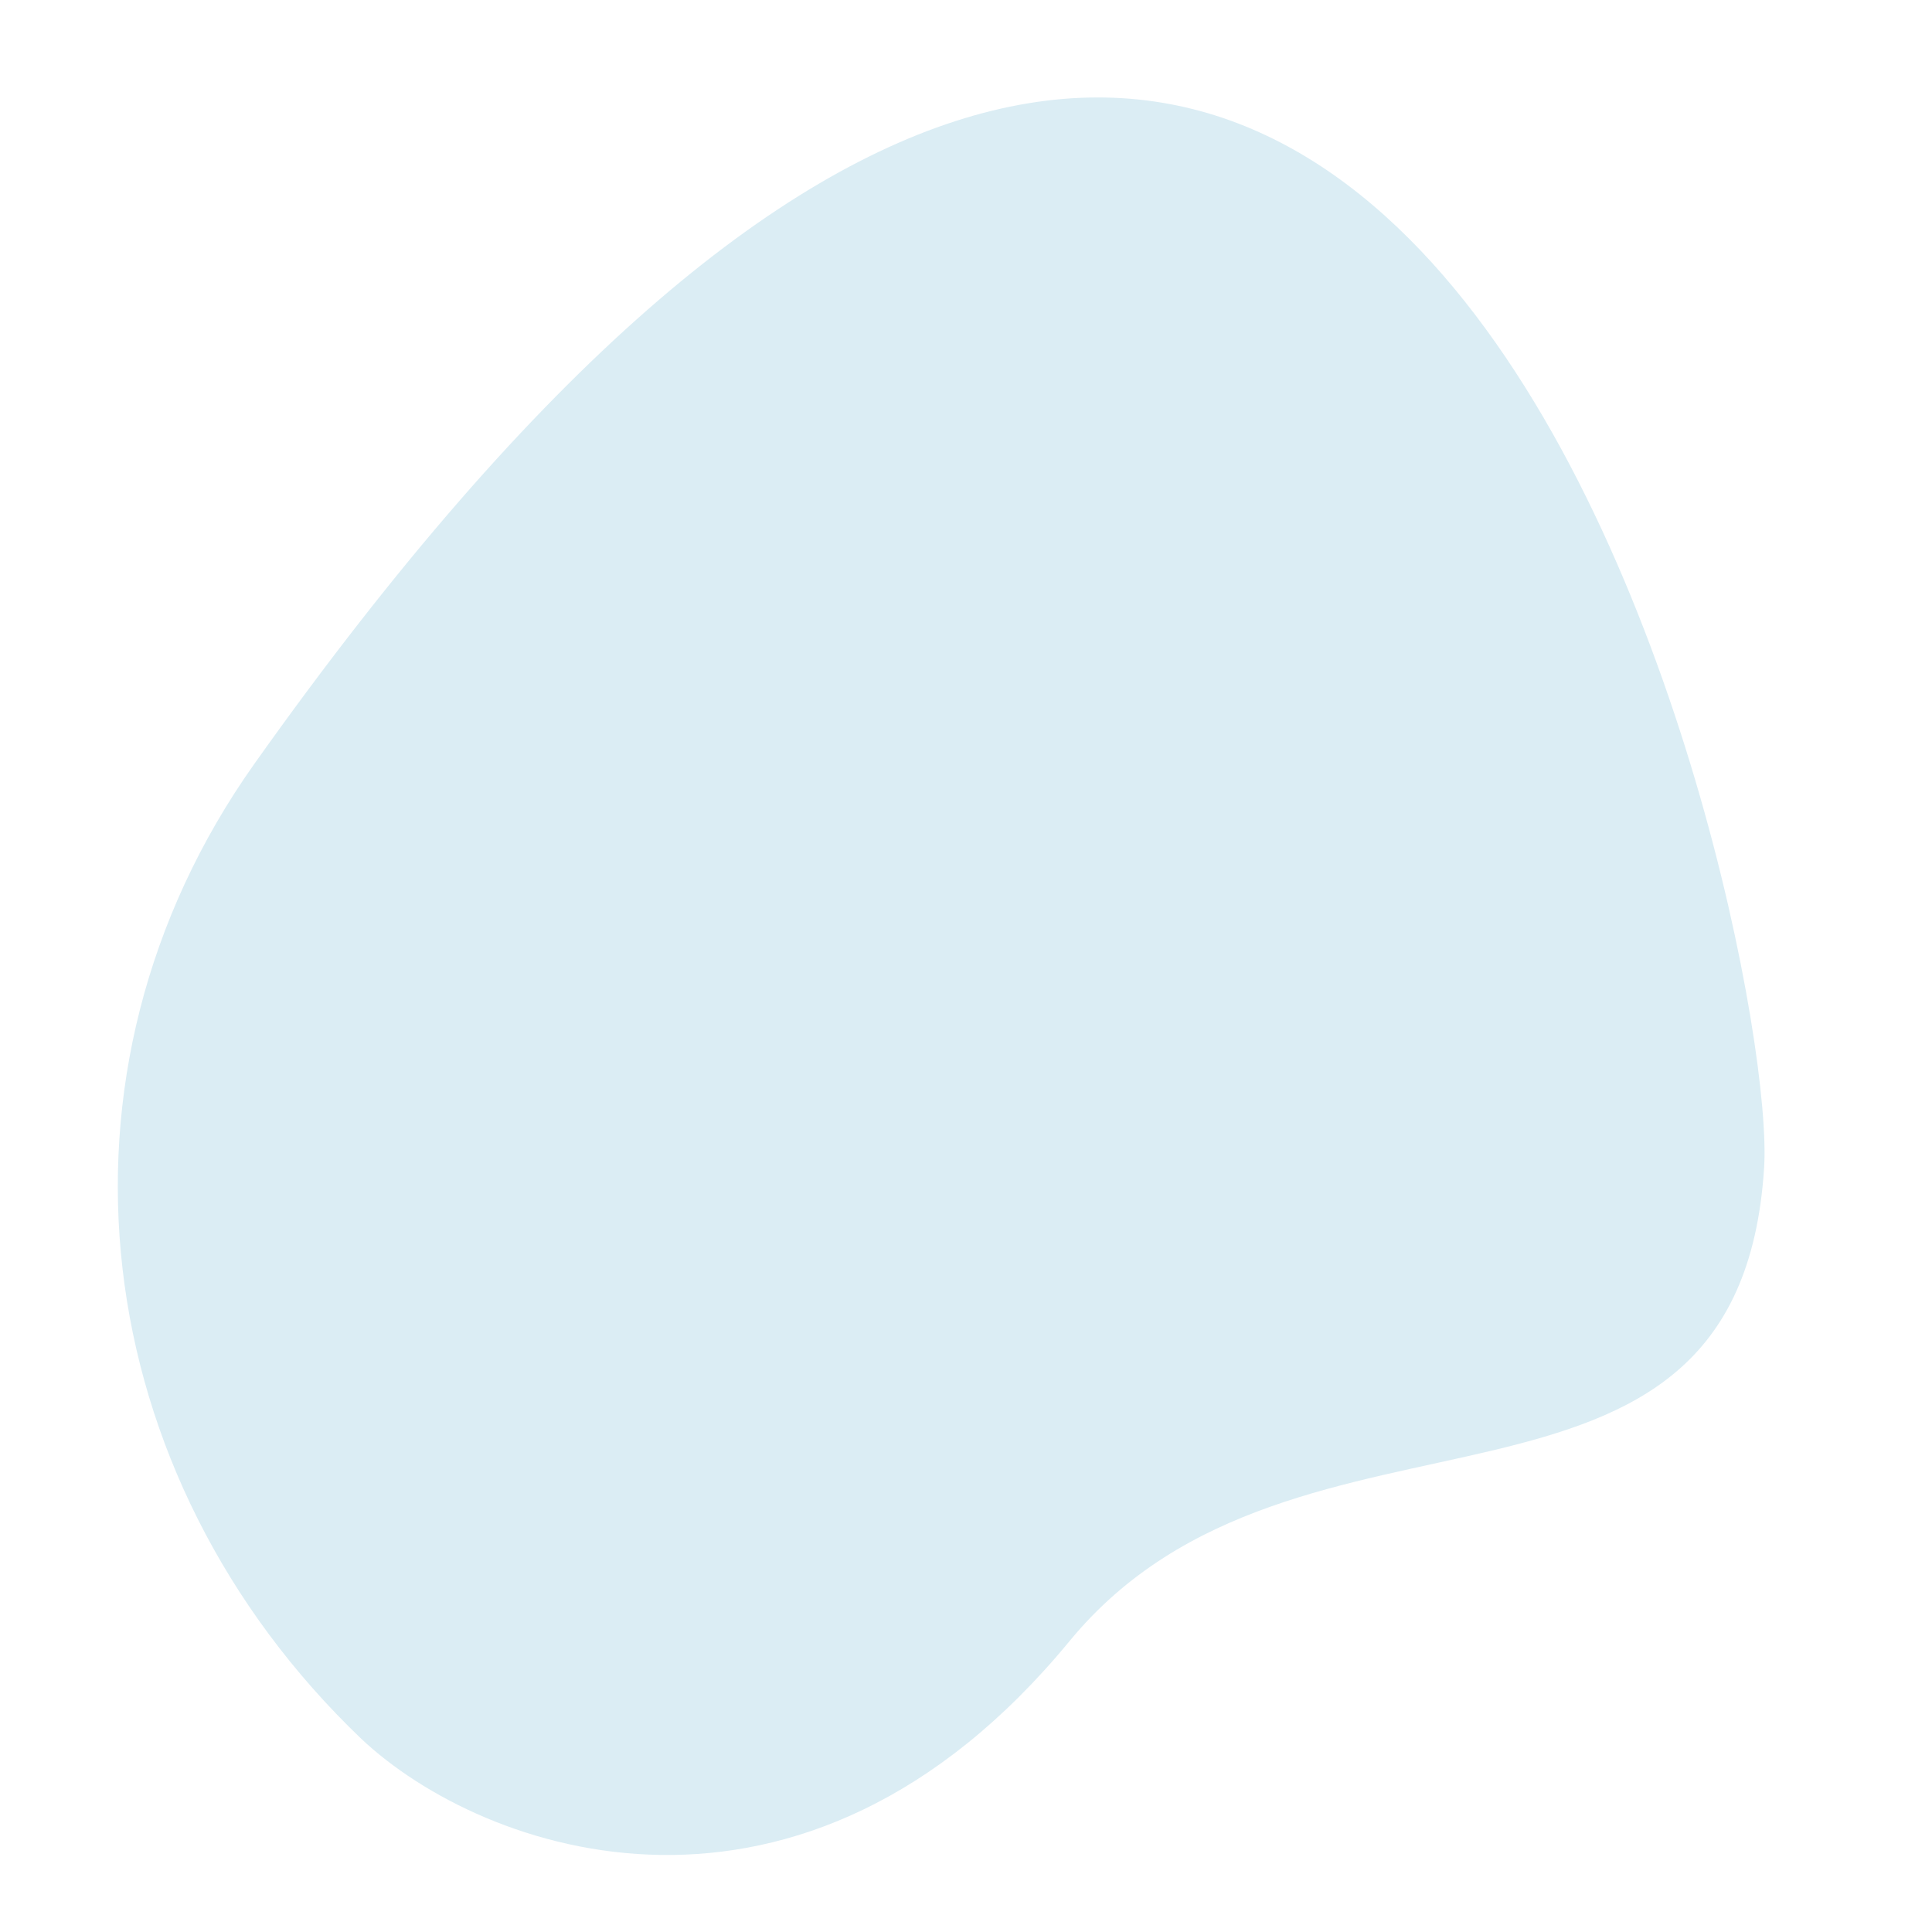 <svg id="Calque_1" data-name="Calque 1" xmlns="http://www.w3.org/2000/svg" viewBox="0 0 100 100"><path d="M18.7,90C4.48,76.4,1.81,55.55,13.17,39.53c59.05-83.24,78.94,8.82,78.14,20.91C90,81.09,67.13,70.65,55.37,84.93,41.51,101.78,25,95.94,18.7,90Z" style="fill:#dbedf4"/></svg>
